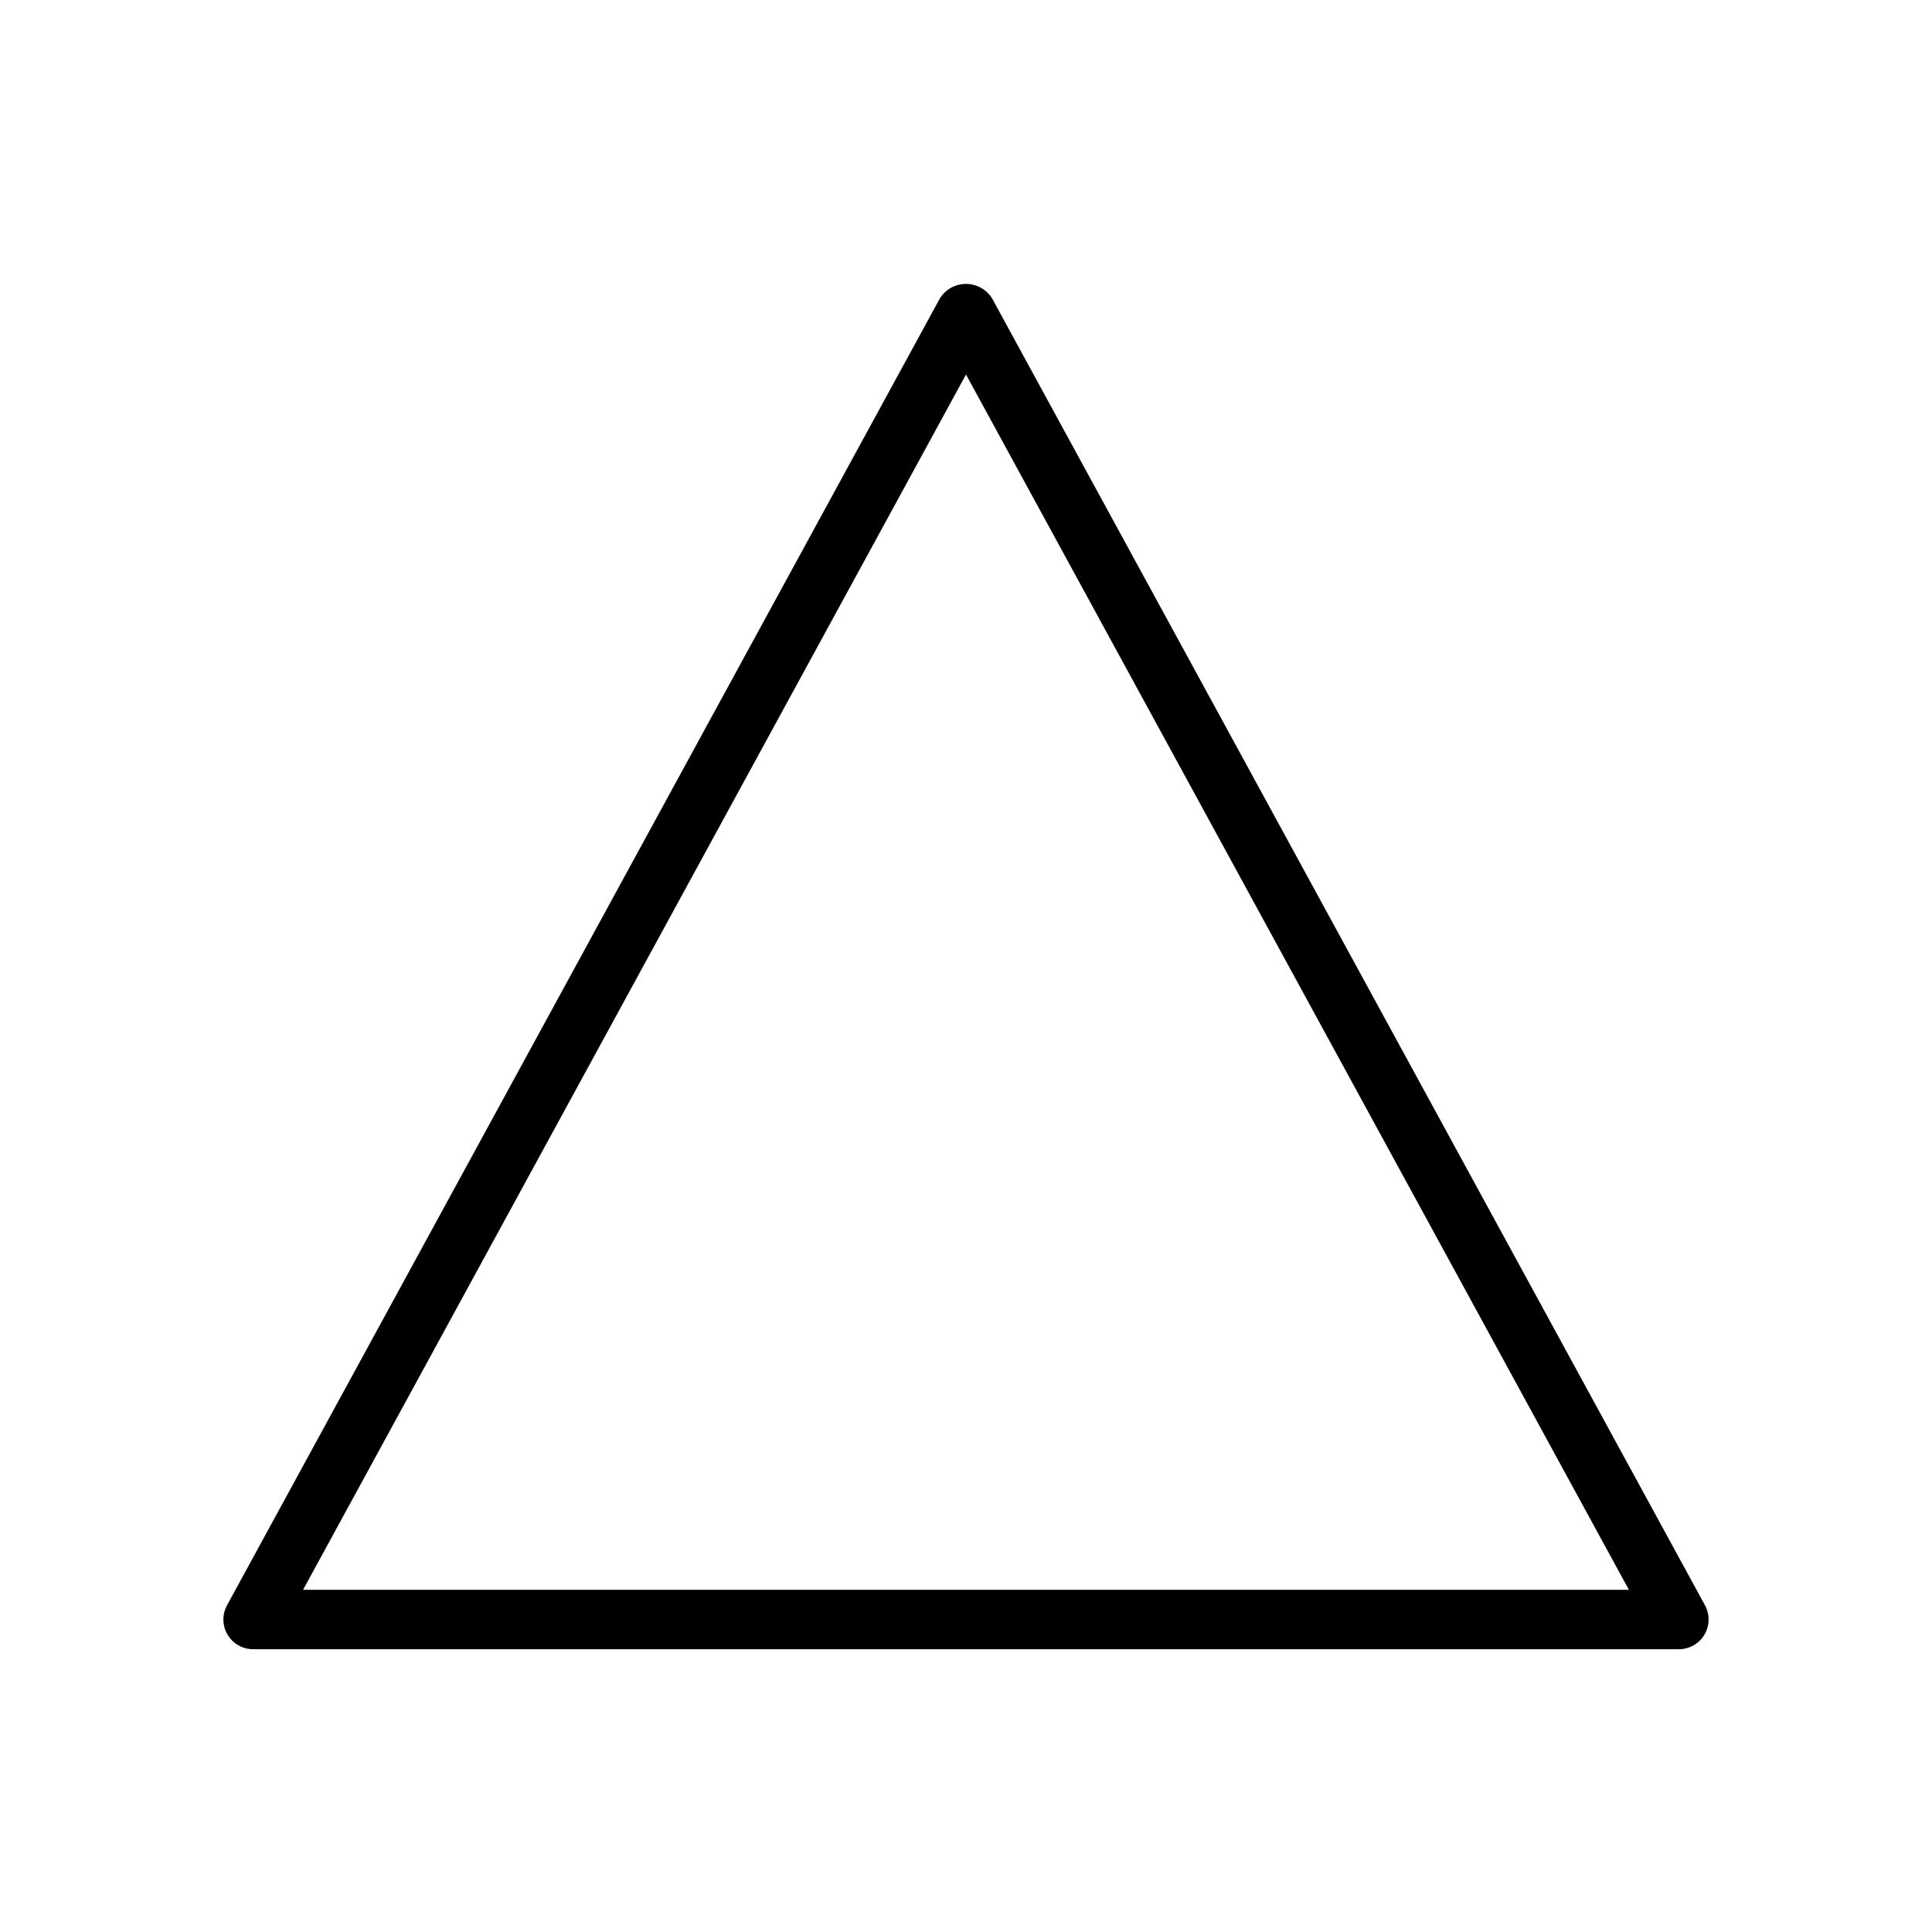 <?xml version="1.0" encoding="UTF-8"?>
<!-- Uploaded to: SVG Repo, www.svgrepo.com, Generator: SVG Repo Mixer Tools -->
<svg fill="#000000" width="800px" height="800px" version="1.1" viewBox="144 144 512 512" xmlns="http://www.w3.org/2000/svg">
 <path d="m406.9 223.05c-1.496-2.371-4.102-3.805-6.902-3.805-2.805 0-5.41 1.434-6.906 3.805l-188.93 346.37c-1.328 2.438-1.273 5.398 0.141 7.785 1.418 2.387 3.988 3.852 6.766 3.856h377.86c2.777-0.004 5.348-1.469 6.766-3.856 1.414-2.387 1.469-5.348 0.141-7.785zm-182.58 342.26 175.68-322.06 175.67 322.06z"/>
</svg>